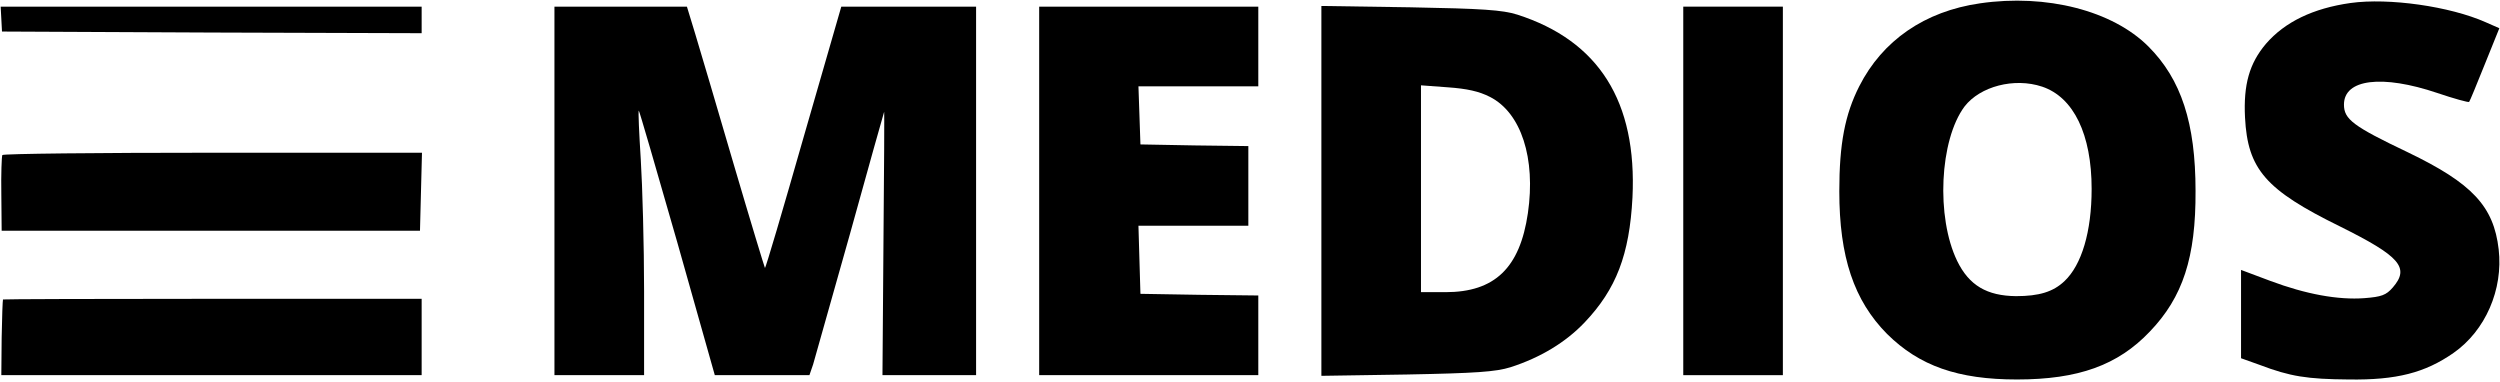 <?xml version="1.0" standalone="no"?>
<!DOCTYPE svg PUBLIC "-//W3C//DTD SVG 20010904//EN"
 "http://www.w3.org/TR/2001/REC-SVG-20010904/DTD/svg10.dtd">
<svg version="1.0" xmlns="http://www.w3.org/2000/svg"
 width="753pt" height="115pt" viewBox="0 0 753 115"
 preserveAspectRatio="xMidYMid meet">

<g transform="translate(0,115) scale(0.1,-0.1)"
fill="#000000" stroke="none">
<path d="M5964 1140 c-167 -24 -294 -112 -364 -250 -43 -85 -60 -173 -60 -316
0 -198 44 -329 144 -430 97 -96 213 -137 391 -137 185 0 304 43 400 144 100
104 139 224 138 424 0 204 -43 336 -142 435 -108 108 -307 159 -507 130z m187
-251 c95 -32 149 -144 149 -308 0 -129 -30 -229 -82 -278 -34 -32 -76 -45
-146 -45 -87 1 -141 32 -177 106 -64 132 -53 364 22 465 47 61 150 88 234 60z"/>
<path d="M7080 1141 c-113 -16 -198 -57 -255 -123 -50 -59 -68 -123 -63 -222
8 -156 62 -218 286 -328 181 -90 211 -124 159 -184 -20 -23 -34 -28 -85 -32
-80 -6 -177 12 -284 52 l-88 33 0 -133 0 -133 56 -20 c92 -35 143 -43 269 -44
143 -2 229 20 315 80 96 67 150 191 136 312 -15 130 -80 199 -273 292 -166 79
-193 100 -193 144 0 77 115 91 281 35 50 -17 94 -29 96 -27 2 2 23 53 47 113
l44 109 -41 18 c-108 48 -292 74 -407 58z"/>
<path d="M4 1093 l2 -38 632 -3 632 -2 0 40 0 40 -634 0 -634 0 2 -37z"/>
<path d="M1670 575 l0 -555 135 0 135 0 0 253 c0 138 -5 317 -10 397 -5 79 -8
145 -6 147 1 2 53 -177 116 -397 l113 -400 143 0 142 0 11 32 c5 18 55 195
111 393 55 198 101 363 103 368 1 4 0 -173 -2 -393 l-3 -400 141 0 141 0 0
555 0 555 -203 0 -203 0 -114 -395 c-62 -217 -114 -394 -116 -392 -1 1 -44
142 -94 312 -50 171 -102 347 -116 393 l-25 82 -199 0 -200 0 0 -555z"/>
<path d="M3130 575 l0 -555 330 0 330 0 0 120 0 120 -177 2 -178 3 -3 102 -3
103 166 0 165 0 0 120 0 120 -162 2 -163 3 -3 88 -3 87 181 0 180 0 0 120 0
120 -330 0 -330 0 0 -555z"/>
<path d="M3980 575 l0 -557 258 4 c208 4 267 8 312 22 90 29 166 75 223 135
95 100 135 204 144 376 14 289 -101 472 -347 551 -45 14 -104 18 -322 22
l-268 4 0 -557z m508 283 c94 -48 138 -185 114 -350 -24 -165 -100 -238 -248
-238 l-74 0 0 311 0 312 81 -6 c57 -4 94 -12 127 -29z"/>
<path d="M5070 575 l0 -555 150 0 150 0 0 555 0 555 -150 0 -150 0 0 -555z"/>
<path d="M7 683 c-2 -5 -4 -57 -3 -118 l1 -110 630 0 630 0 3 118 3 117 -630
0 c-346 0 -632 -3 -634 -7z"/>
<path d="M9 248 c-1 -2 -3 -54 -4 -115 l-1 -113 633 0 633 0 0 115 0 115 -630
0 c-347 0 -631 -1 -631 -2z"/>
</g>
</svg>
